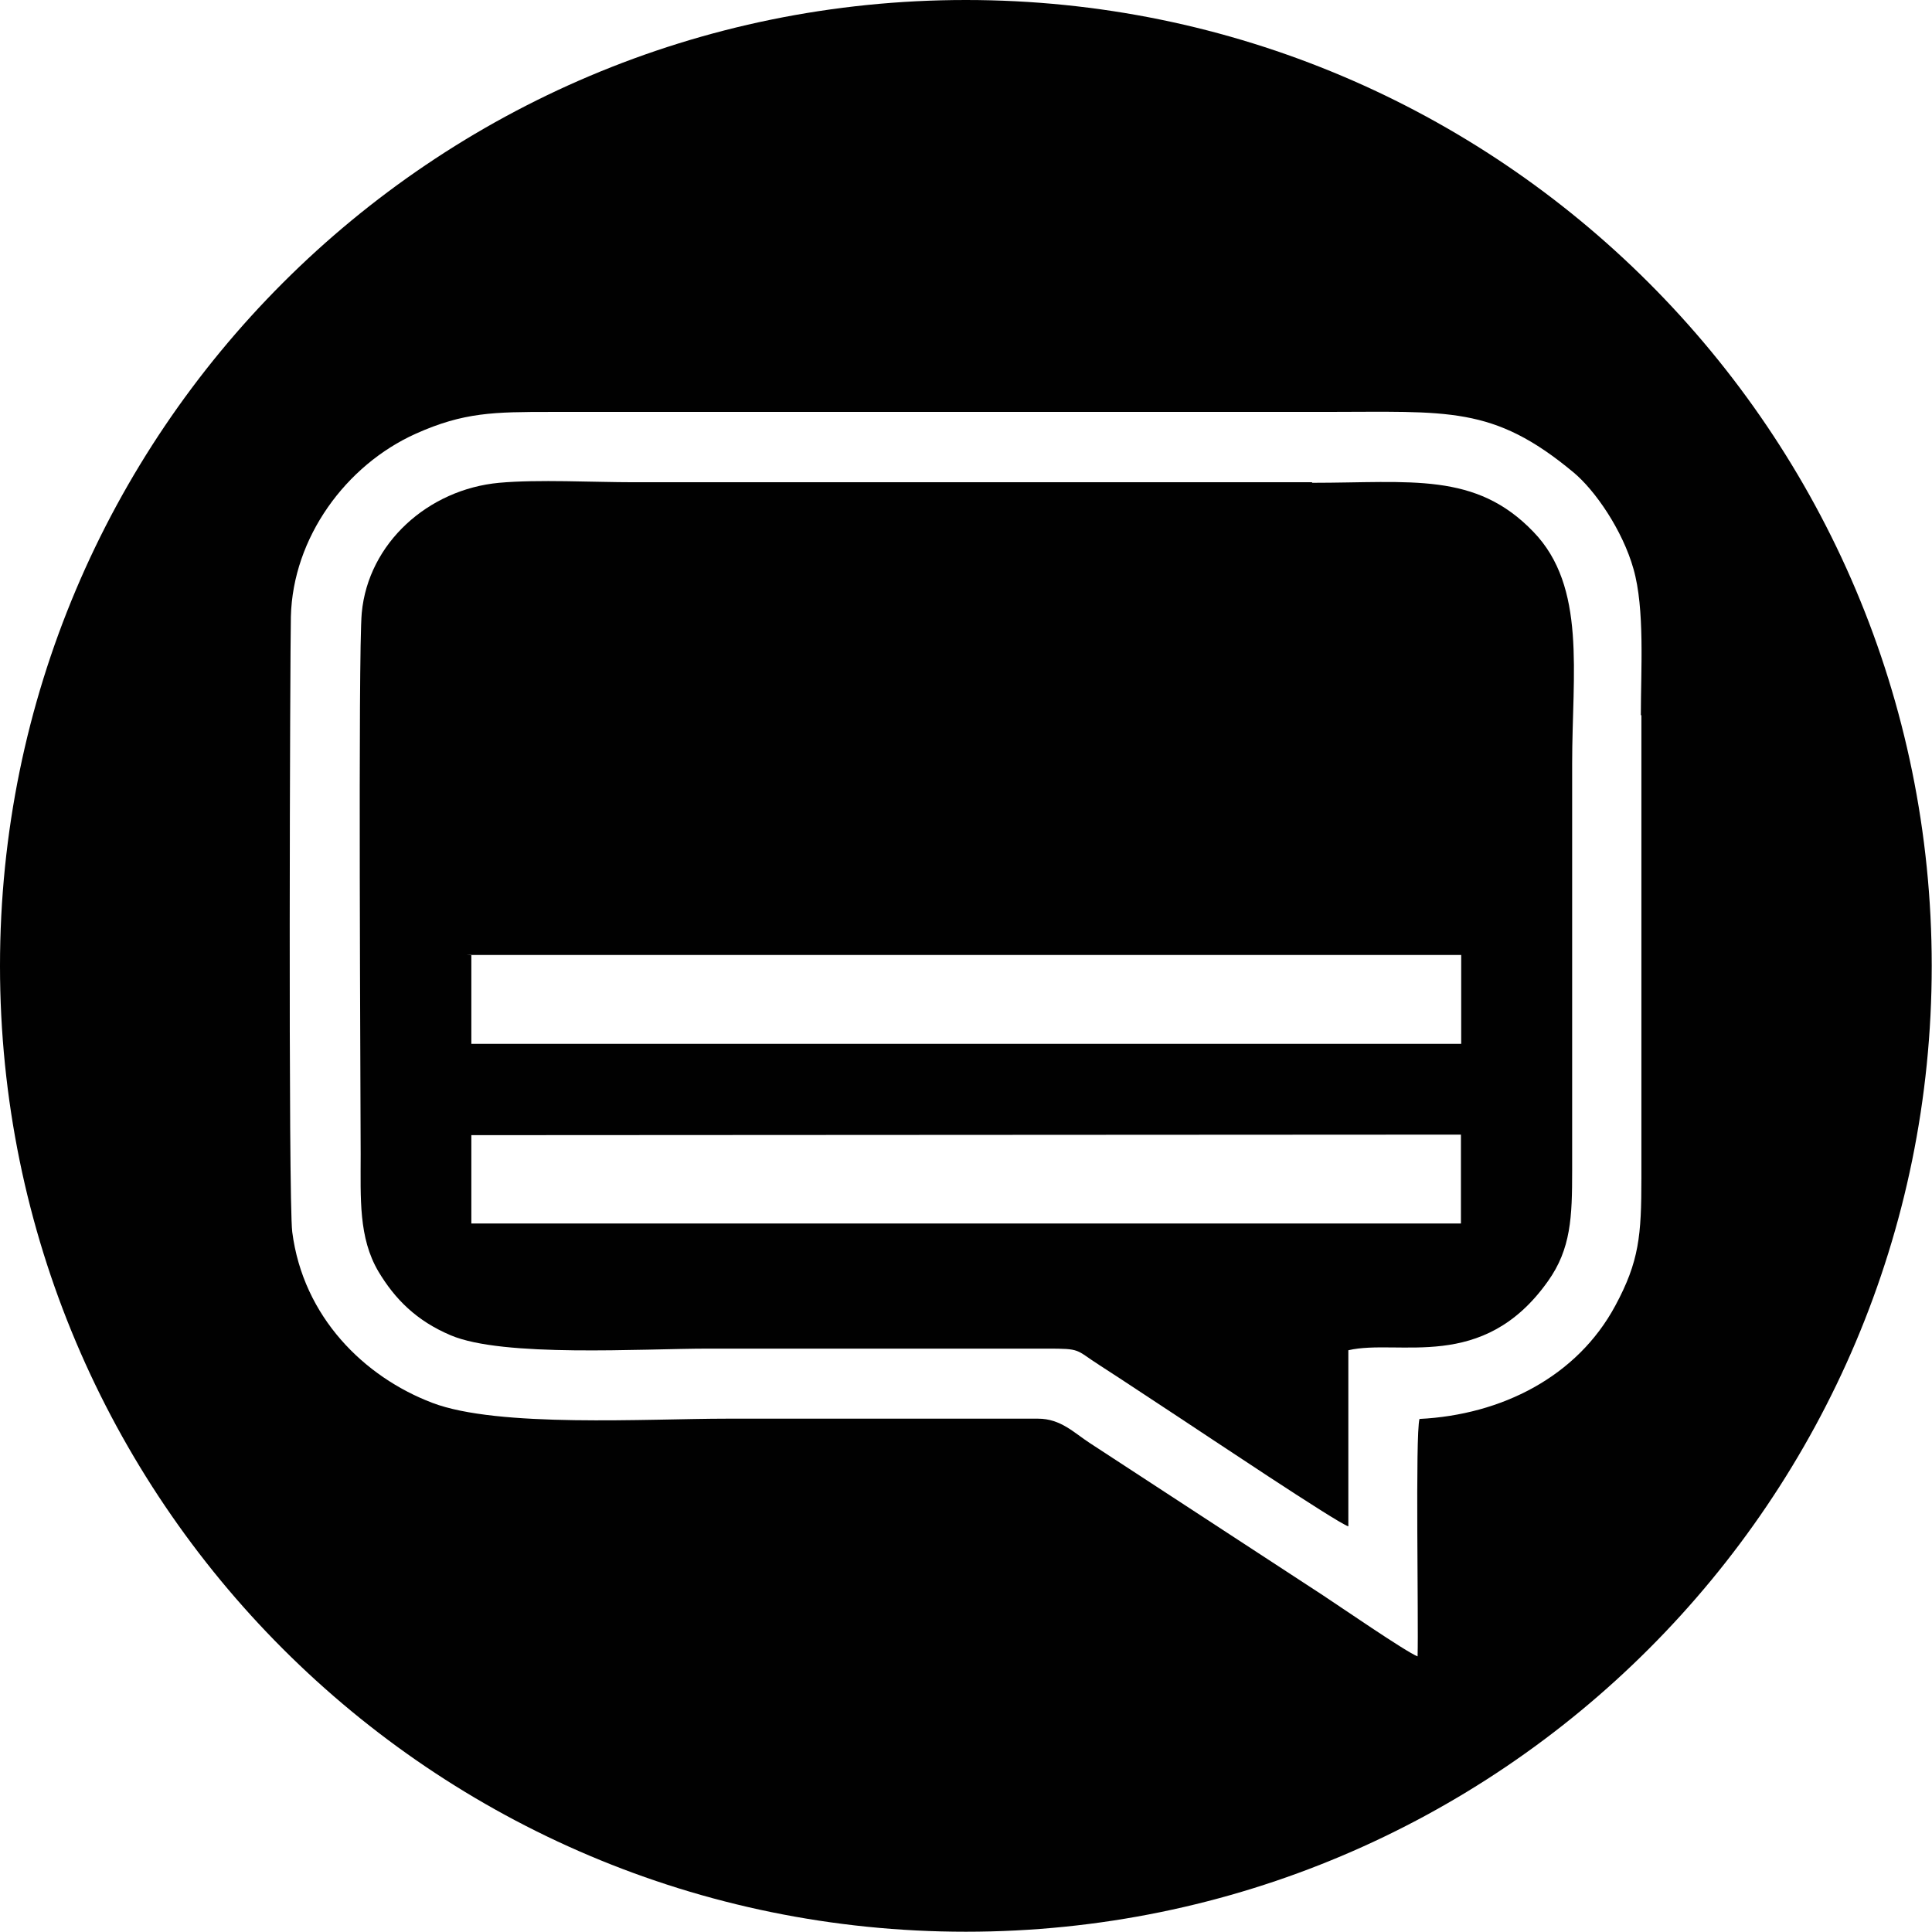<?xml version="1.0" encoding="UTF-8"?>
<svg id="Warstwa_1" data-name="Warstwa 1" xmlns="http://www.w3.org/2000/svg" viewBox="0 0 70.87 70.87">
  <defs>
    <style>
      .cls-1 {
        fill: #010101;
      }
    </style>
  </defs>
  <path class="cls-1" d="M48.13,17.69h-24.88c-1.49,0-3.51-.11-4.94.02-2.6.24-4.8,2.21-5.04,4.77-.14,1.52-.04,17.87-.04,19.86,0,1.63-.08,3.06.65,4.3.61,1.02,1.4,1.81,2.65,2.34,1.92.82,7.02.49,9.46.49h12.39c1.3,0,1.05.03,1.94.6,1.04.67,1.99,1.31,3,1.97.81.53,5.72,3.82,6.14,3.95v-6.46c1.84-.43,4.93.84,7.32-2.53.85-1.19.89-2.36.89-4.06v-14.93c0-3.33.53-6.48-1.42-8.5-2.12-2.21-4.49-1.8-8.12-1.8ZM17.29,44.89v-3.25s36.3-.02,36.3-.02v3.26s-36.3,0-36.3,0ZM53.59,38.29H17.29v-3.25s-.19-.01-.19-.01h36.5s0,3.26,0,3.26Z"/>
  <path class="cls-1" d="M35.43,0C15.86,0,0,15.86,0,35.43s15.86,35.43,35.43,35.43,35.43-15.86,35.43-35.43S55,0,35.43,0ZM60.21,26.24v16.97c0,2.11-.08,3.06-.96,4.69-1.4,2.6-4.17,4-7.18,4.15-.16.58-.03,7.42-.07,8.71-.42-.16-2.89-1.86-3.47-2.24l-8.56-5.59c-.57-.37-1.06-.89-1.89-.89-3.81,0-7.61,0-11.42,0-2.9,0-8.39.34-10.8-.58-2.5-.95-4.74-3.15-5.14-6.27-.15-1.18-.08-21.37-.05-22.57.07-2.9,2.02-5.56,4.58-6.71,1.76-.79,2.88-.8,4.96-.8h28.39c4.53,0,6.16-.24,9.11,2.21.8.66,1.81,2.13,2.21,3.55.42,1.47.27,3.7.27,5.36Z"/>
</svg>
